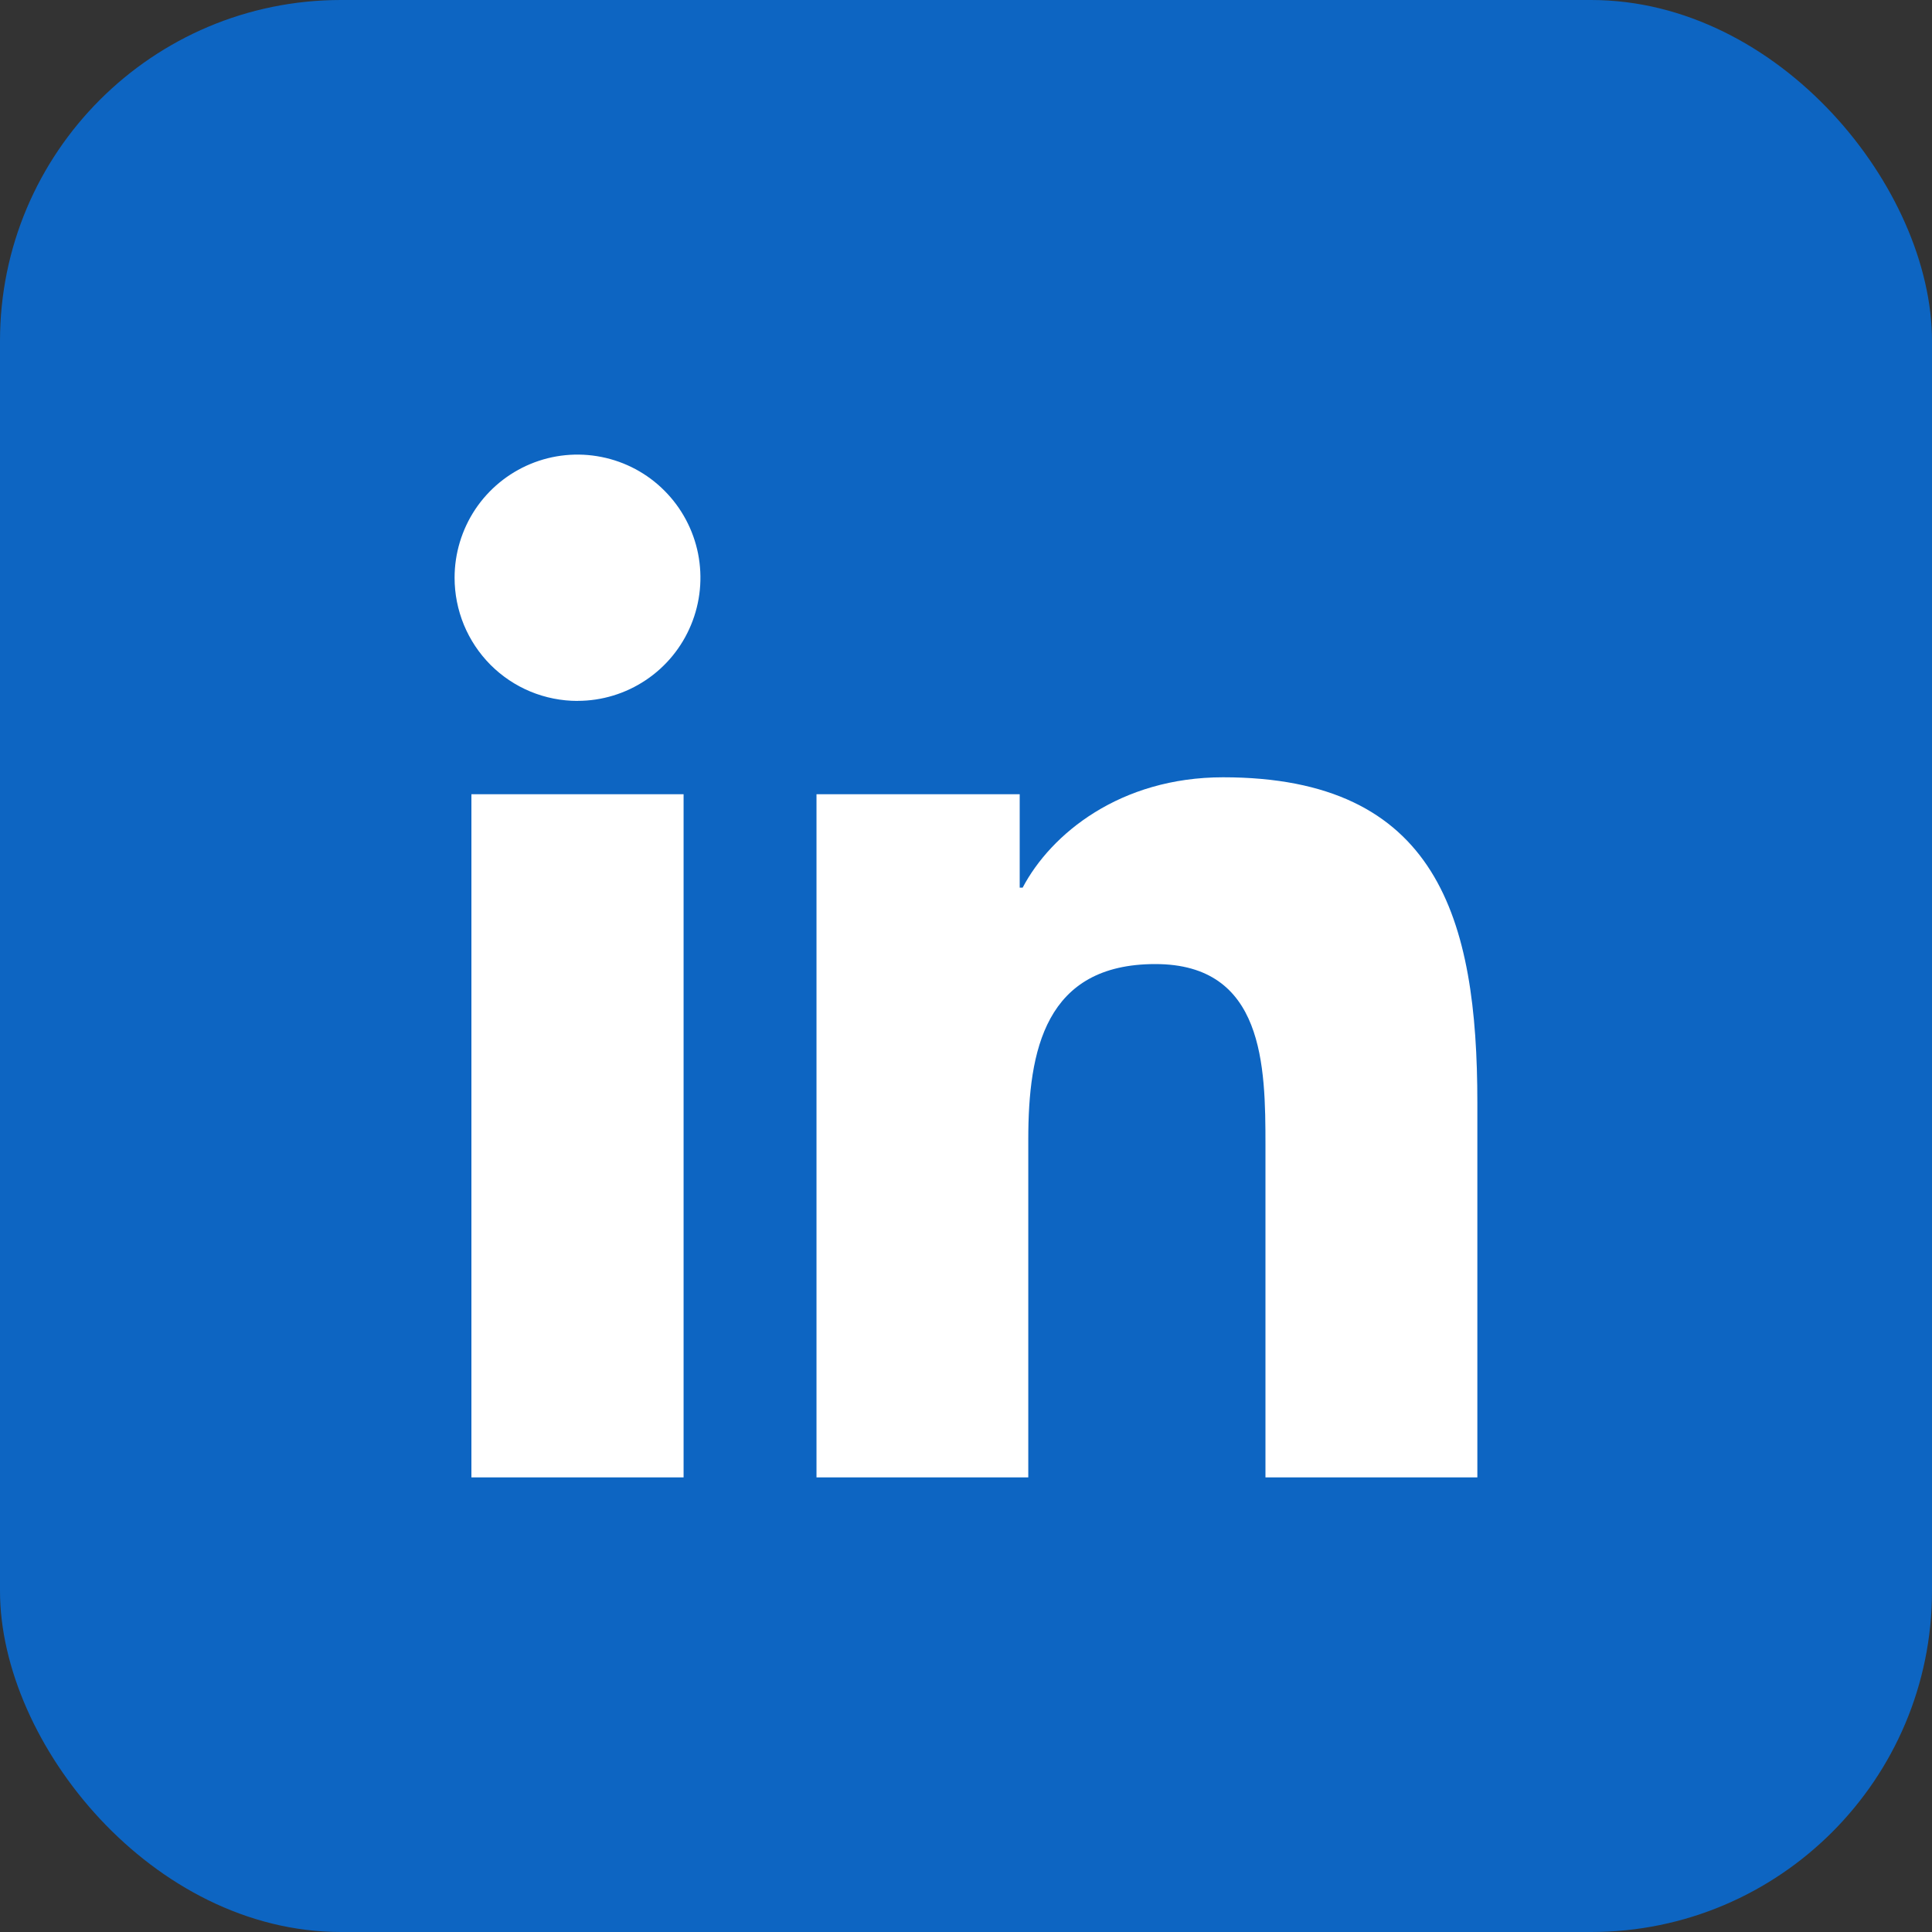 <svg width="34" height="34" viewBox="0 0 34 34" fill="none" xmlns="http://www.w3.org/2000/svg">
    <rect x="0" y="0" width="34" height="34" fill="#333333" stroke="none"/>
    <g clip-path="url(#clip0_3223_91046)">
        <rect width="34" height="34" rx="6" fill="#0D65C2"/>
        <path fill-rule="evenodd" clip-rule="evenodd" d="M26 26H22.27V20.154C22.27 18.759 22.247 16.966 20.332 16.966C18.392 16.966 18.096 18.485 18.096 20.053V26H14.369V13.977H17.945V15.621H17.997C18.494 14.676 19.711 13.679 21.525 13.679C25.302 13.679 25.999 16.168 25.999 19.406V26H26ZM10.164 12.335C9.88 12.335 9.598 12.279 9.336 12.171C9.073 12.062 8.834 11.902 8.633 11.701C8.432 11.499 8.273 11.26 8.164 10.997C8.056 10.734 8 10.452 8 10.167C8 9.739 8.127 9.32 8.364 8.963C8.602 8.607 8.94 8.329 9.335 8.165C9.73 8.001 10.165 7.958 10.585 8.042C11.004 8.125 11.39 8.331 11.692 8.634C11.995 8.937 12.201 9.323 12.285 9.743C12.368 10.164 12.326 10.599 12.162 10.995C11.999 11.391 11.722 11.73 11.366 11.968C11.011 12.206 10.593 12.334 10.165 12.334L10.164 12.335ZM12.03 26H8.296V13.977H12.03V26Z" fill="white"/>
    </g>
    <defs>
        <clipPath id="clip0_3223_91046">
            <rect width="34" height="34" fill="white"/>
        </clipPath>
    </defs>
</svg>

